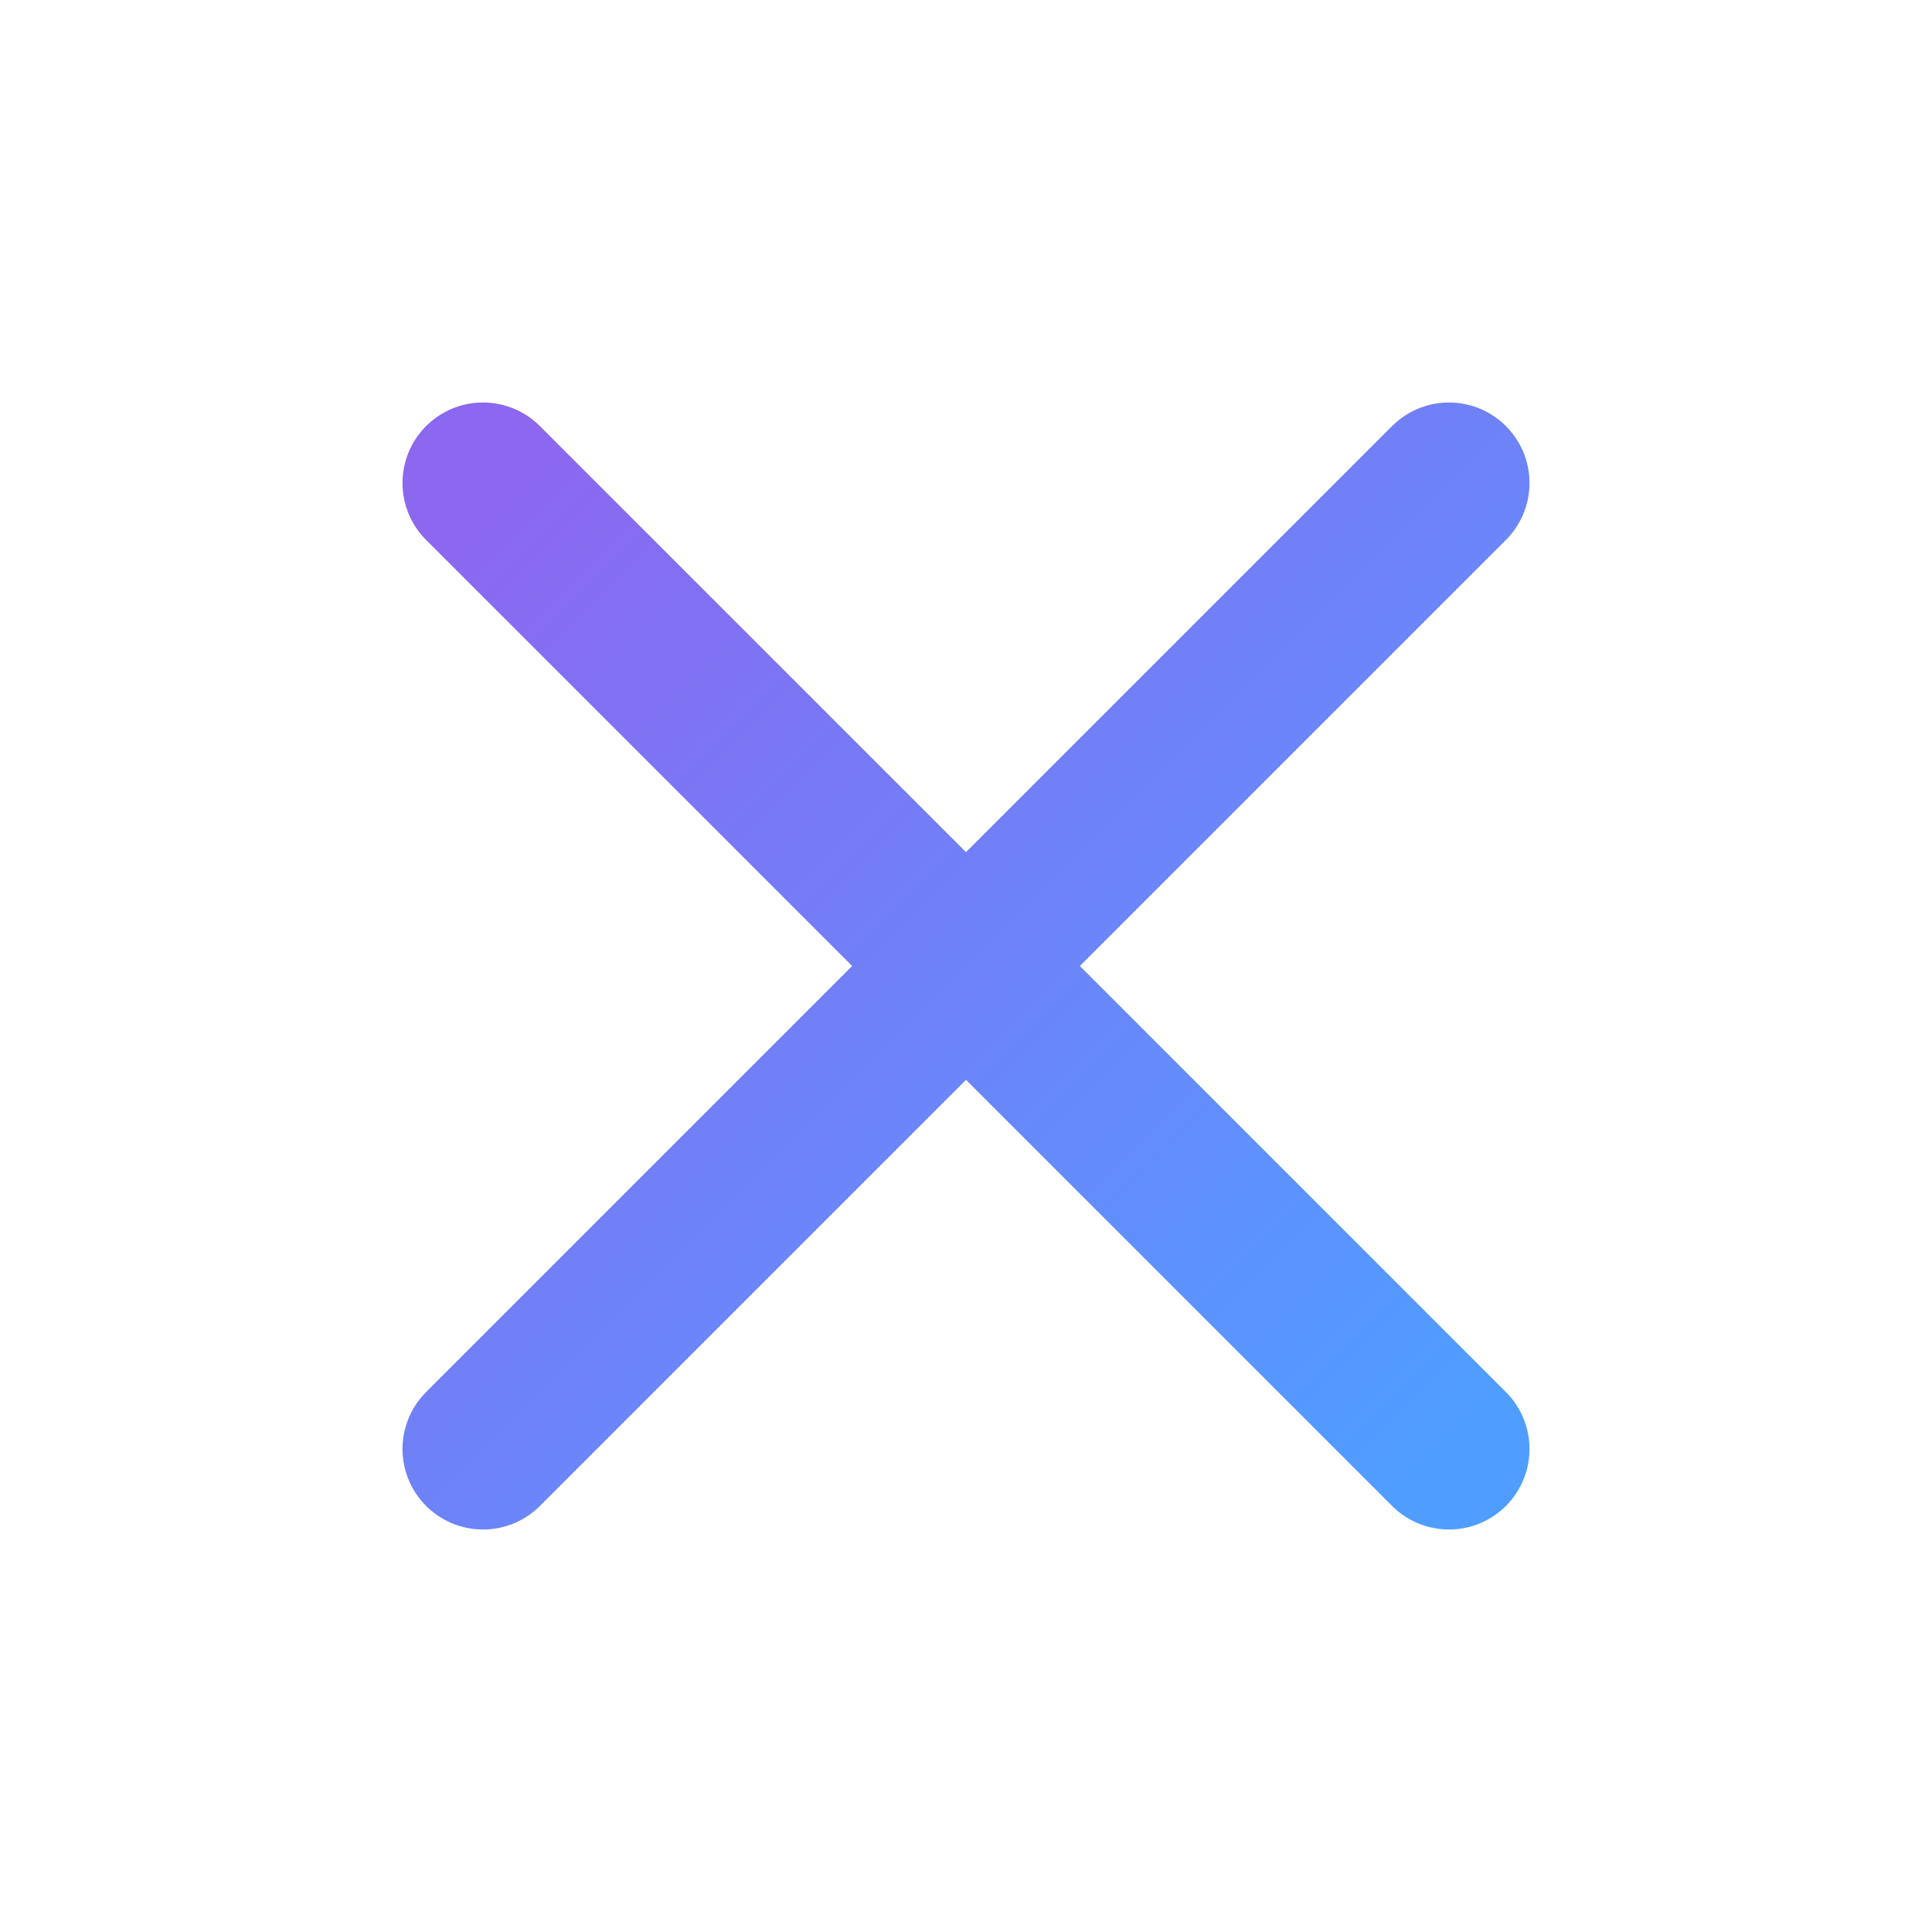 <?xml version="1.0" encoding="UTF-8"?>
<svg width="24" height="24" viewBox="0 0 24 24" fill="none" xmlns="http://www.w3.org/2000/svg">
  <path d="M18 6L6 18" stroke="url(#closeGradient)" stroke-width="2" stroke-linecap="round" stroke-linejoin="round"/>
  <path d="M6 6L18 18" stroke="url(#closeGradient)" stroke-width="2" stroke-linecap="round" stroke-linejoin="round"/>
  <defs>
    <linearGradient id="closeGradient" x1="6" y1="6" x2="18" y2="18" gradientUnits="userSpaceOnUse">
      <stop stop-color="#8C67EF"/>
      <stop offset="1" stop-color="#4F9EFF"/>
    </linearGradient>
  </defs>
</svg>